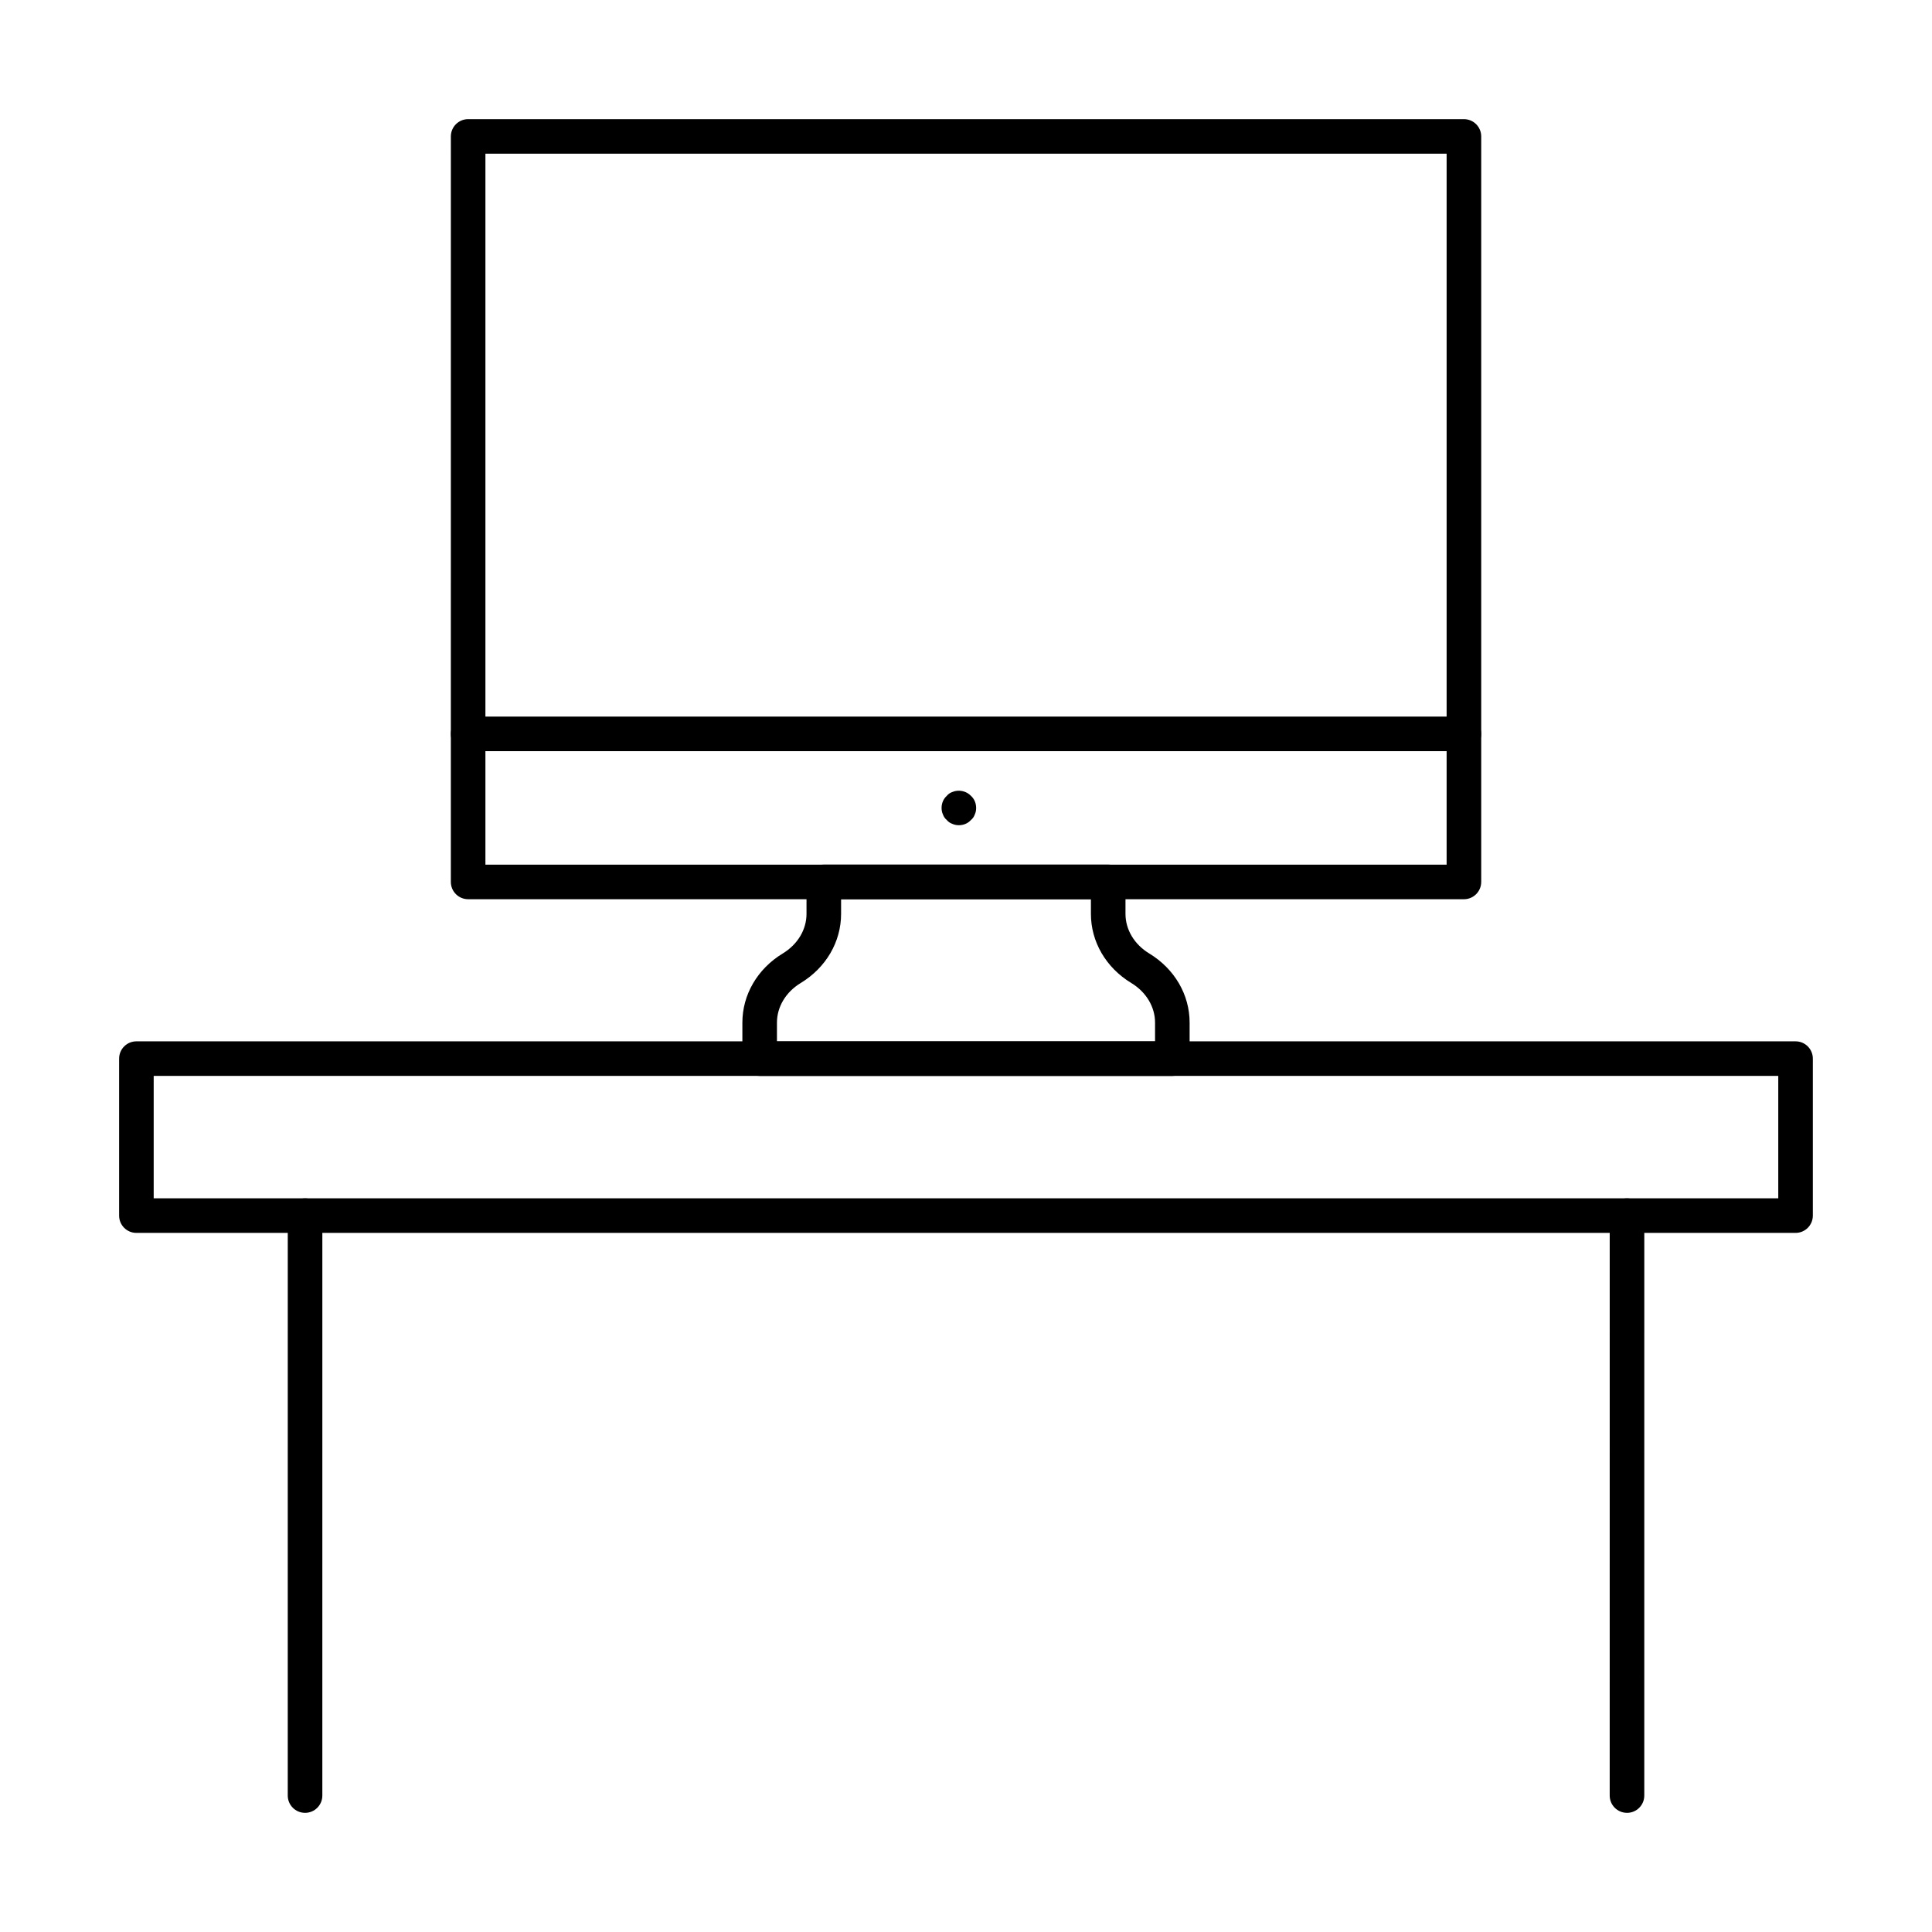 <?xml version="1.0" encoding="UTF-8"?>
<!-- Uploaded to: SVG Repo, www.svgrepo.com, Generator: SVG Repo Mixer Tools -->
<svg fill="#000000" width="800px" height="800px" version="1.1" viewBox="144 144 512 512" xmlns="http://www.w3.org/2000/svg">
 <g>
  <path d="m619.84 470.73h-439.69c-2.531 0-4.582-2.047-4.582-4.582v-41.602c0-2.531 2.047-4.582 4.582-4.582h439.69c2.531 0 4.582 2.047 4.582 4.582v41.602c-0.004 2.535-2.051 4.582-4.582 4.582zm-435.11-9.16h430.53v-32.441h-430.53z"/>
  <path d="m575.17 624.42c-2.531 0-4.582-2.047-4.582-4.582l0.004-153.68c0-2.531 2.047-4.582 4.582-4.582 2.531 0 4.582 2.047 4.582 4.582l-0.004 153.69c0 2.531-2.051 4.578-4.582 4.578z"/>
  <path d="m224.84 624.42c-2.531 0-4.582-2.047-4.582-4.582l0.004-153.68c0-2.531 2.047-4.582 4.582-4.582 2.531 0 4.582 2.047 4.582 4.582l-0.004 153.69c0 2.531-2.051 4.578-4.582 4.578z"/>
  <path d="m531.95 382.3h-263.89c-2.531 0-4.582-2.047-4.582-4.582l0.004-197.56c0-2.531 2.047-4.582 4.582-4.582h263.89c2.531 0 4.582 2.047 4.582 4.582v197.57c-0.004 2.527-2.051 4.578-4.582 4.578zm-259.31-9.16h254.73v-188.41h-254.73z"/>
  <path d="m454.68 429.13h-109.36c-2.531 0-4.582-2.047-4.582-4.582v-9.543c0-7.406 4-14.258 10.699-18.324 3.945-2.394 6.297-6.312 6.297-10.492v-8.473c0-2.531 2.047-4.582 4.582-4.582h75.367c2.531 0 4.582 2.047 4.582 4.582v8.473c0 4.184 2.352 8.102 6.289 10.488 6.711 4.07 10.707 10.922 10.707 18.328v9.543c-0.004 2.535-2.051 4.582-4.582 4.582zm-104.78-9.16h100.2v-4.965c0-4.184-2.352-8.105-6.297-10.496-6.699-4.062-10.699-10.91-10.699-18.32v-3.891h-66.207v3.891c0 7.41-4 14.258-10.707 18.324-3.938 2.387-6.289 6.312-6.289 10.492z"/>
  <path d="m531.95 343.07h-263.89c-2.531 0-4.582-2.047-4.582-4.582 0-2.531 2.047-4.582 4.582-4.582h263.89c2.531 0 4.582 2.047 4.582 4.582 0 2.531-2.047 4.582-4.578 4.582z"/>
  <path d="m398.11 362.69c-0.547 0-1.191-0.094-1.746-0.367-0.547-0.184-1.09-0.551-1.457-1.012-0.465-0.367-0.832-0.914-1.012-1.461-0.277-0.551-0.367-1.195-0.367-1.738 0-1.195 0.457-2.383 1.379-3.207 0.367-0.461 0.914-0.828 1.457-1.012 1.656-0.73 3.758-0.273 4.945 1.012 0.922 0.824 1.379 2.012 1.379 3.207 0 0.547-0.09 1.191-0.367 1.738-0.18 0.551-0.547 1.098-1.012 1.461-0.816 0.918-2.008 1.379-3.199 1.379z"/>
 </g>
</svg>